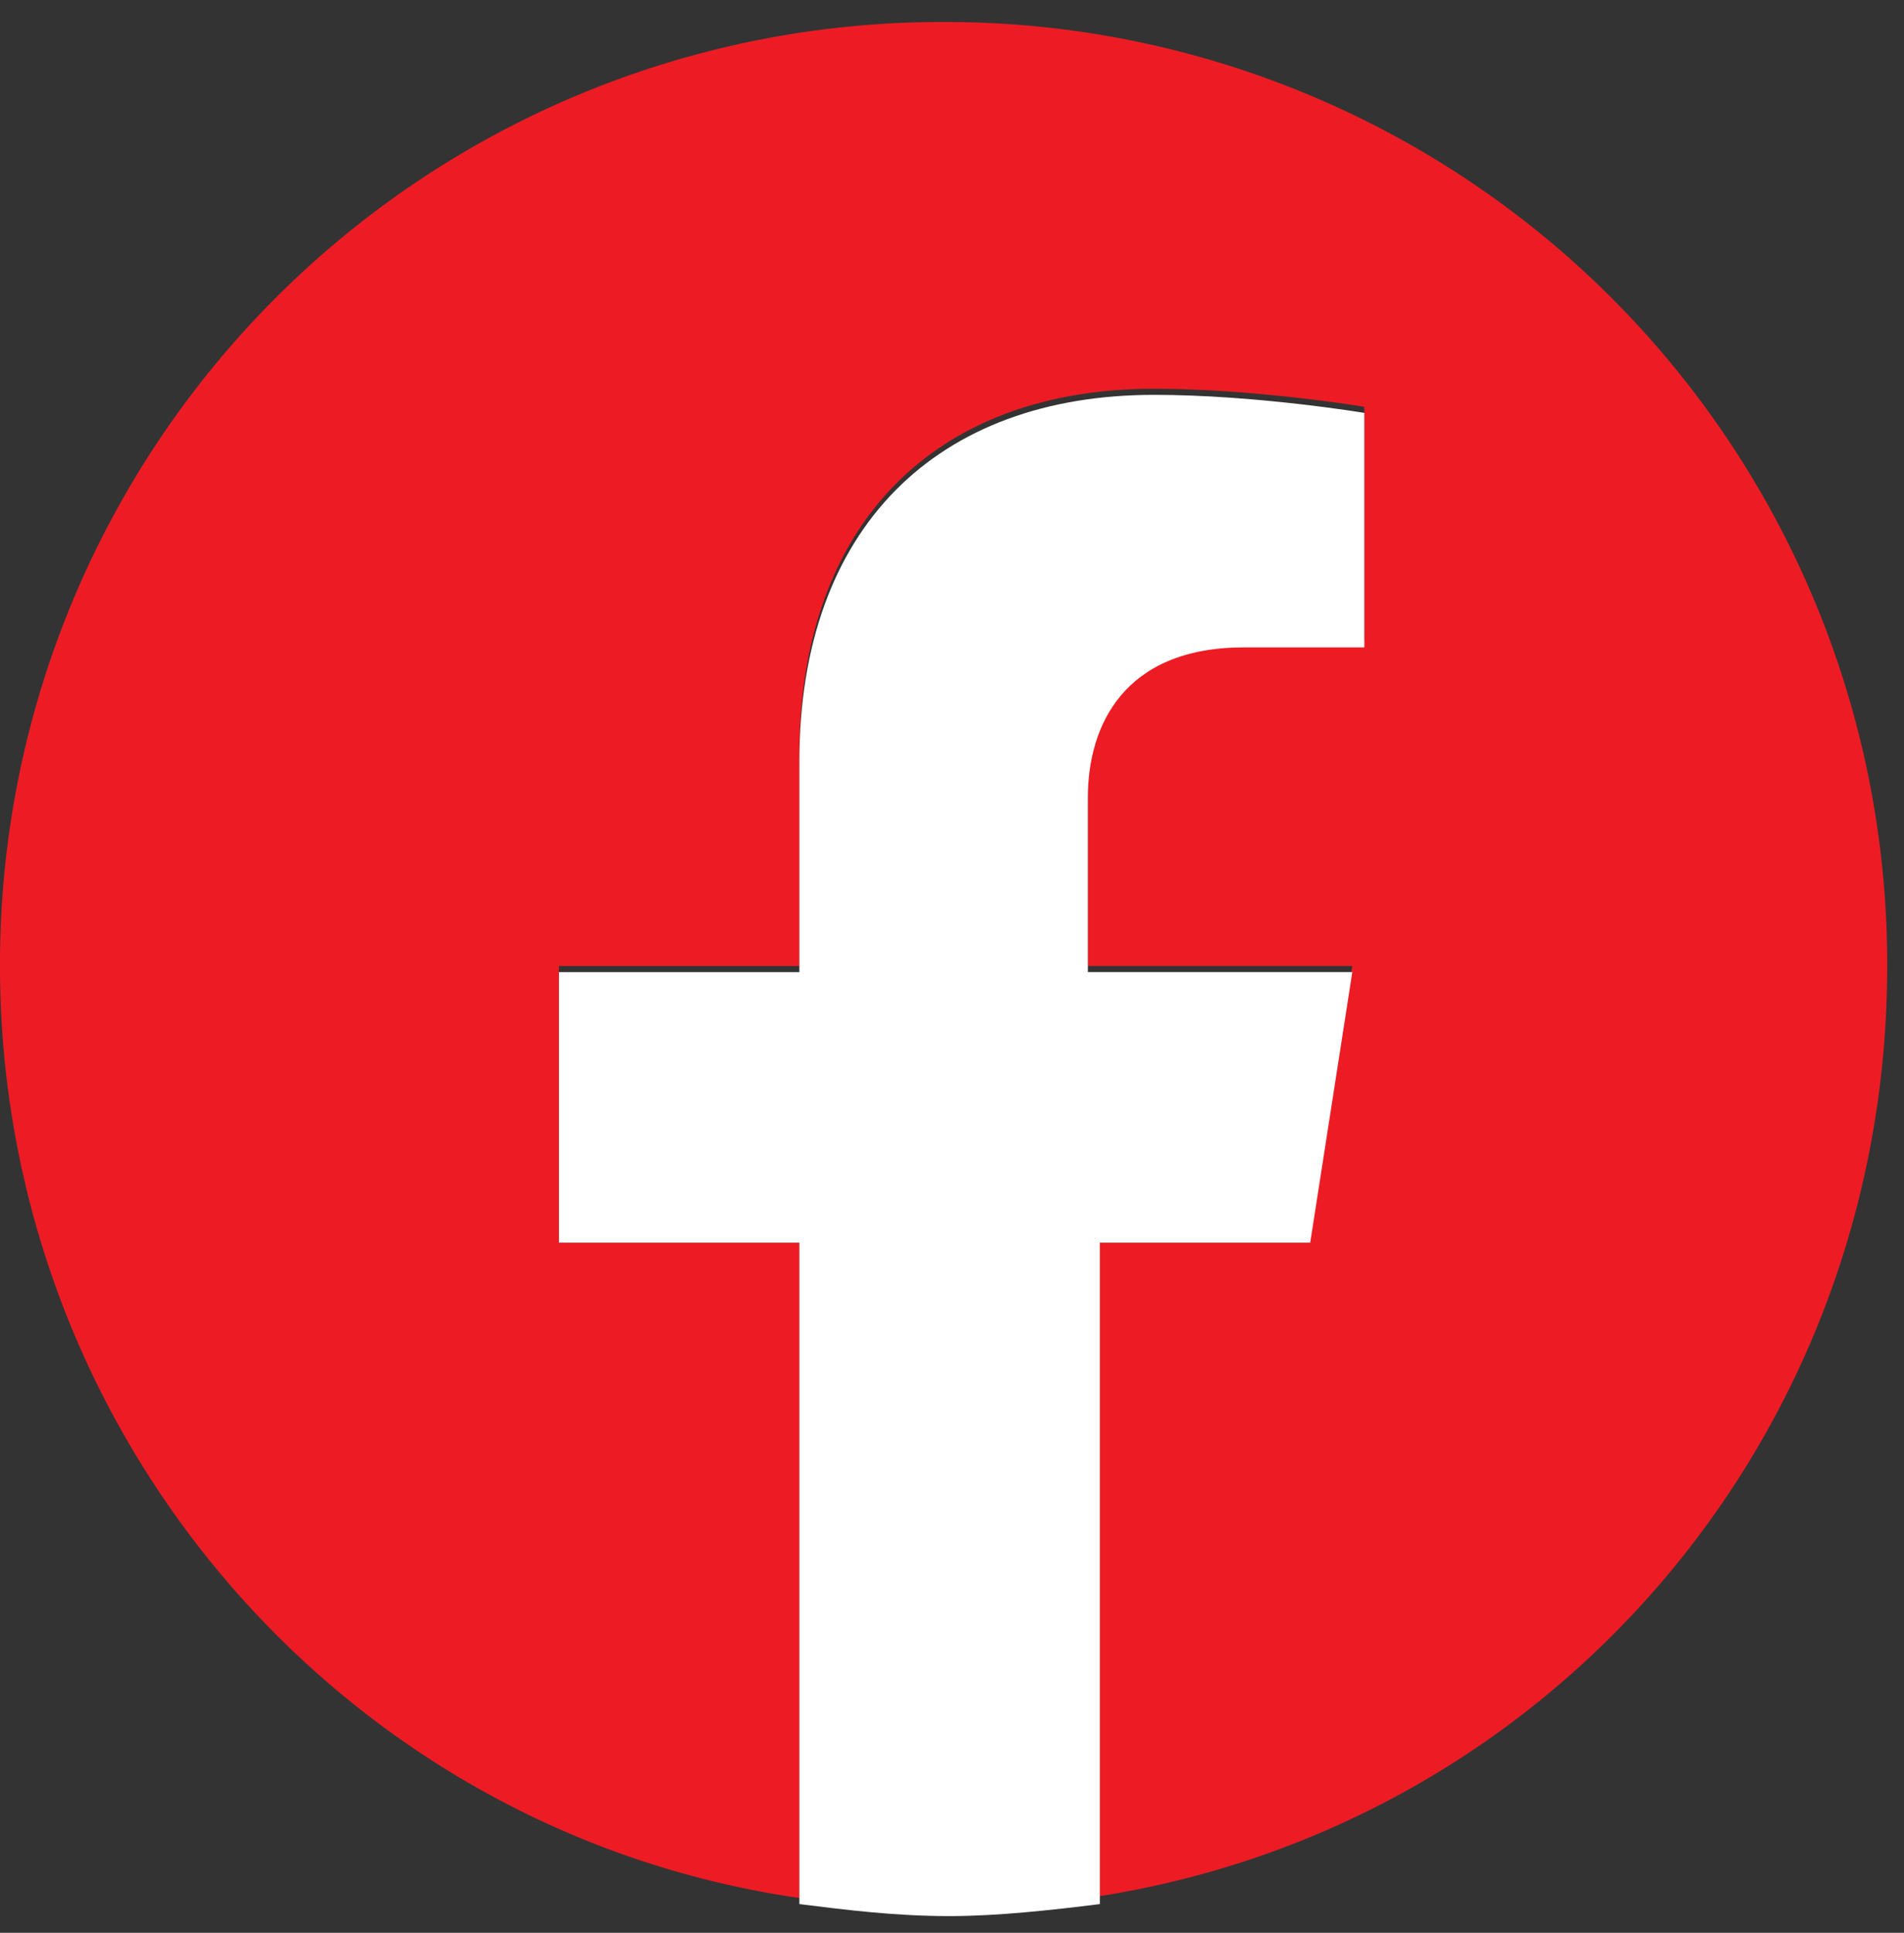 <svg xmlns="http://www.w3.org/2000/svg" width="68" height="69" fill="none" xmlns:v="https://vecta.io/nano"><rect width="100%" height="100%" fill="#333333" stroke="none"/><path d="M67.4 34.486A33.62 33.62 0 0 0 33.7.786 33.62 33.62 0 0 0 0 34.486c0 16.743 12.235 30.91 28.548 33.271V44.145h-8.586v-9.659h8.586v-7.513c0-8.371 4.937-13.094 12.664-13.094 3.649 0 7.513.644 7.513.644v8.371h-4.293c-4.293 0-5.581 2.576-5.581 5.366v6.225h9.445l-1.503 9.659h-7.942v23.611C55.165 65.396 67.4 51.444 67.4 34.486z" fill="#ed1c24"/><path d="M46.794 44.361l1.503-9.659h-9.445v-6.225c0-2.576 1.288-5.366 5.581-5.366h4.293v-8.371s-3.864-.644-7.513-.644c-7.727 0-12.664 4.722-12.664 13.094v7.513h-8.586v9.659h8.586v23.612c1.717.215 3.434.429 5.366.429 1.717 0 3.649-.215 5.366-.429V44.361h7.513z" fill="#fff"/></svg>
